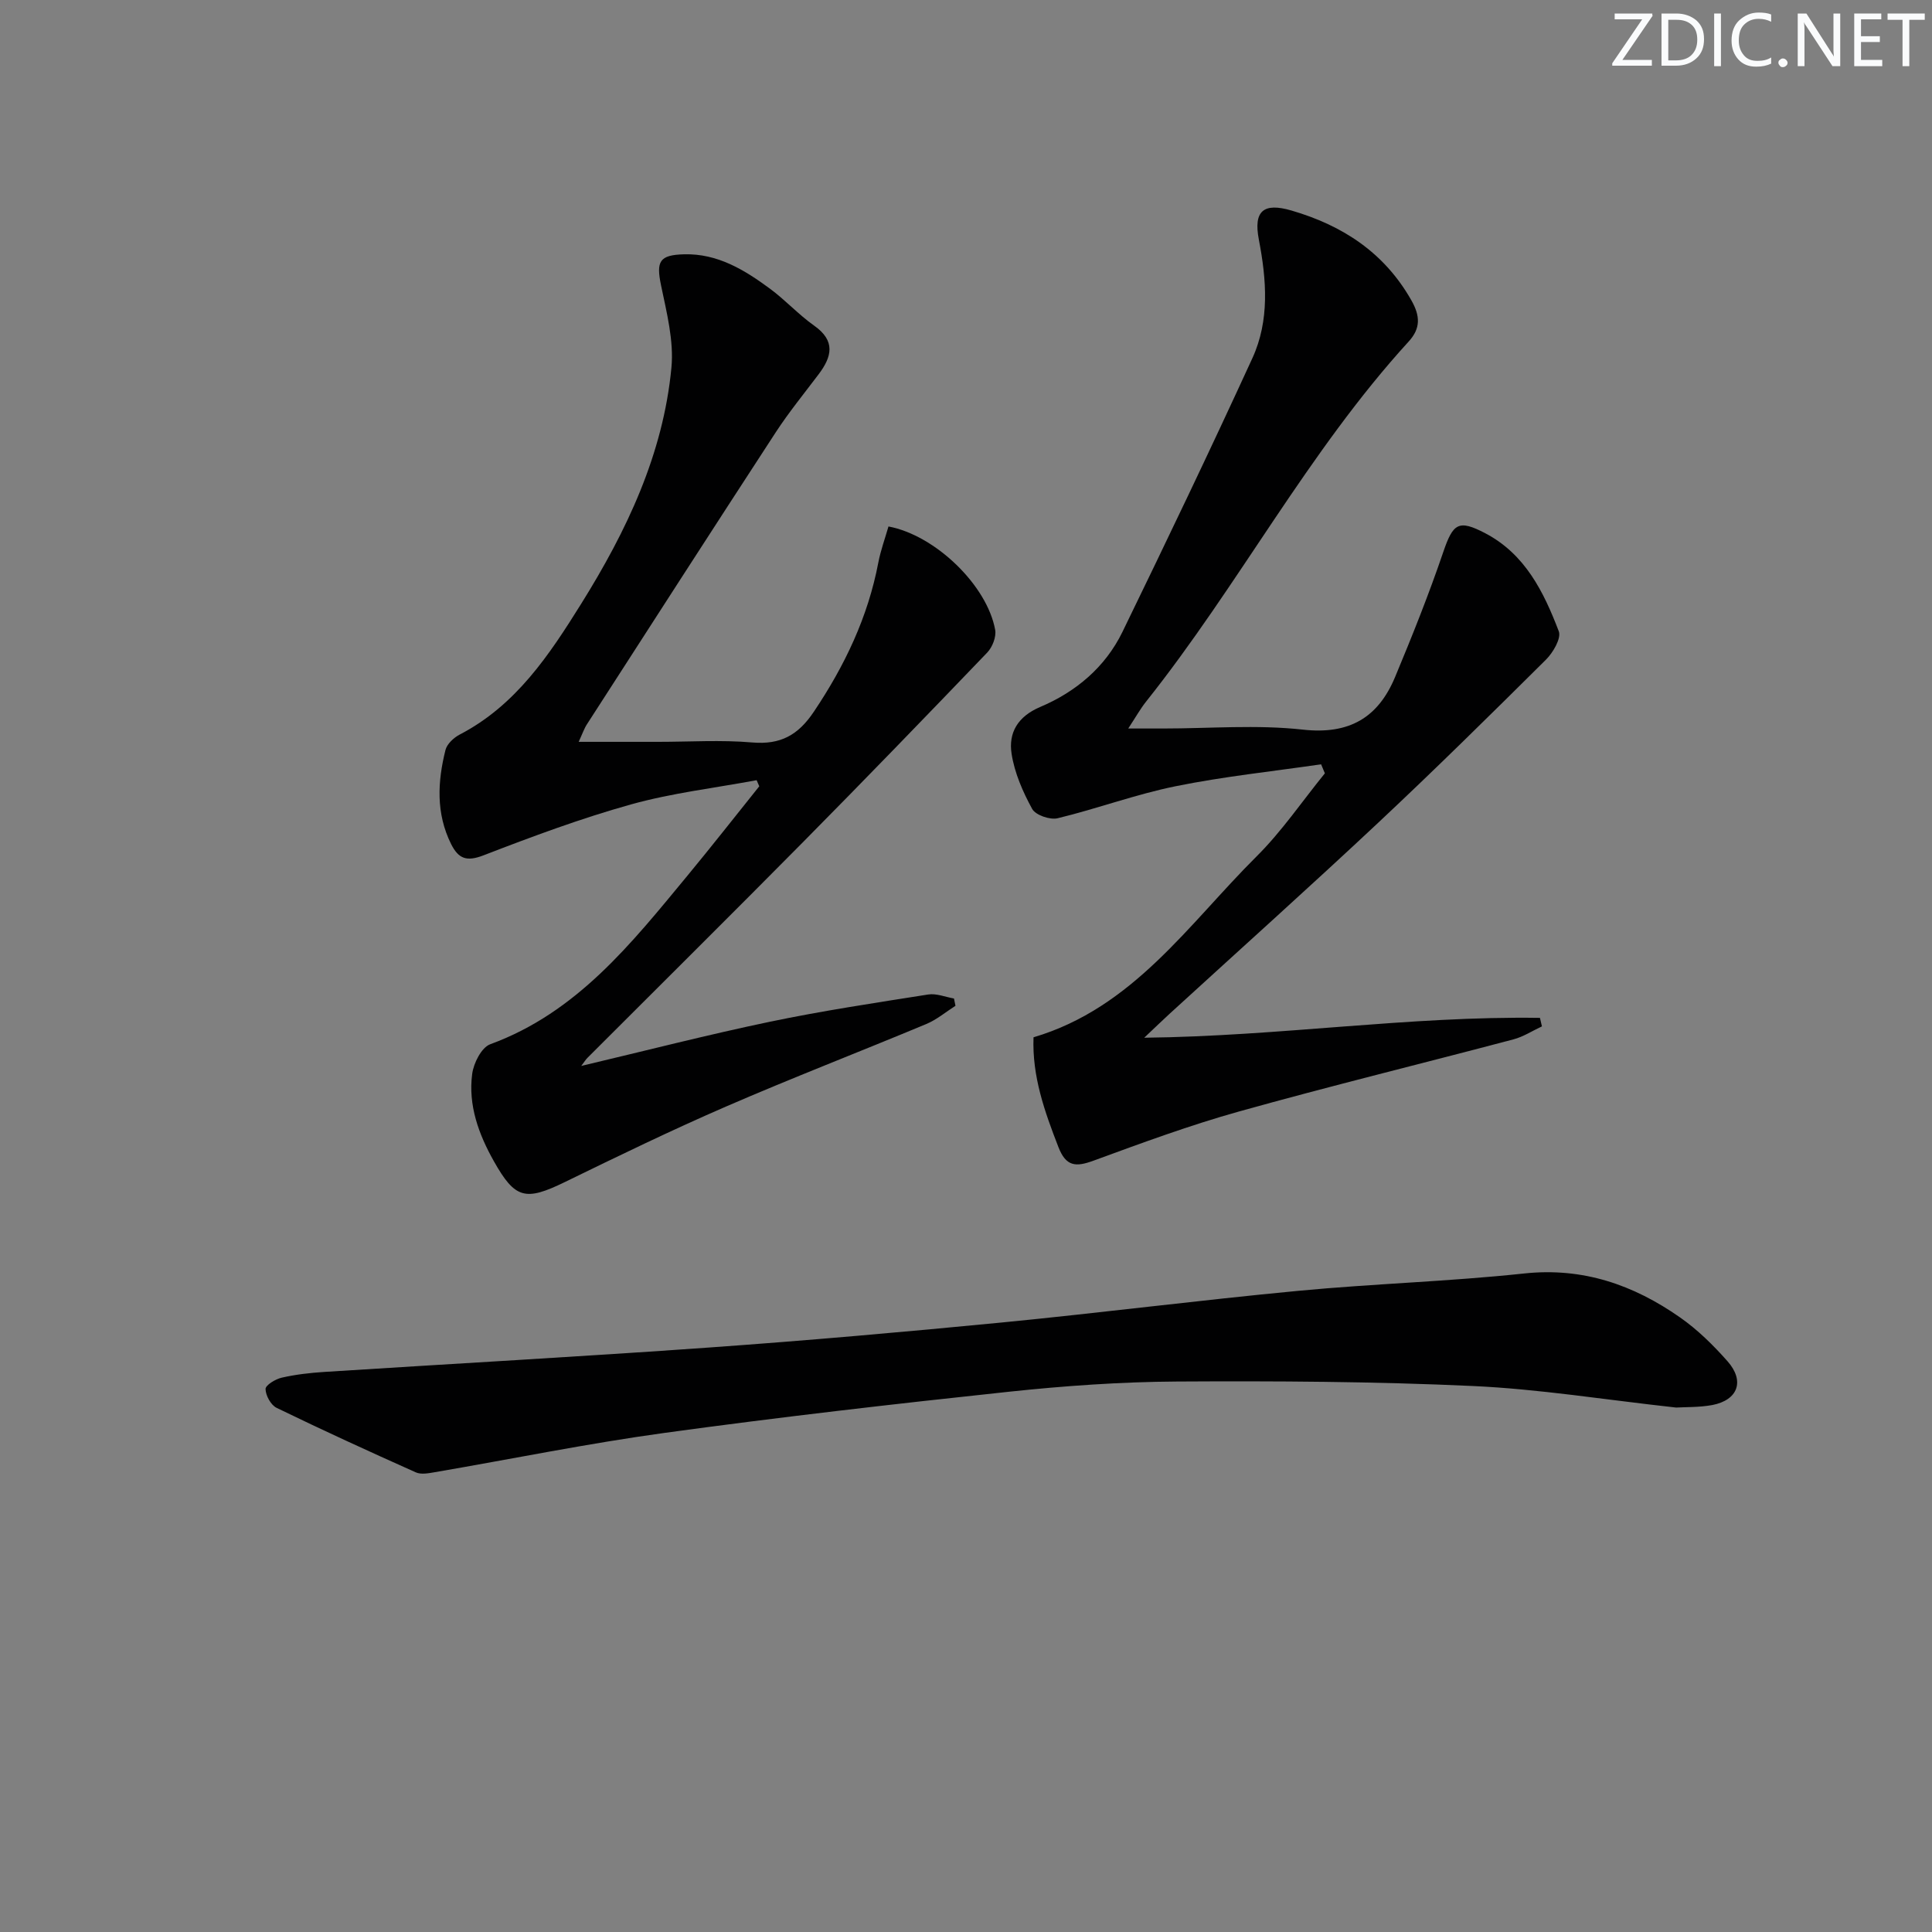 <svg enable-background="new 0 0 400 400" viewBox="0 0 400 400" xmlns="http://www.w3.org/2000/svg"><rect x="0" y="0" width="400" height="400" fill="#808080" stroke="none"/><g fill="#fafbfc"><path d="m342.2 3.2-6.3 9.2h6.1v1.2h-8.2v-.5l6.2-9.1h-5.7v-1.2h7.8v.4z"/><path d="m344 13.7v-10.9h3.1c1.6 0 3 .5 4.1 1.4 1.1 1 1.6 2.2 1.6 3.9s-.5 3-1.6 4-2.5 1.5-4.2 1.5h-3zm1.4-9.6v8.4h1.6c1.4 0 2.5-.4 3.2-1.1.8-.8 1.2-1.8 1.2-3.2s-.4-2.4-1.2-3.1-1.8-1-3.1-1z"/><path d="m356.3 2.8v10.9h-1.4v-10.9z"/><path d="m366.6 13.2c-.8.4-1.8.6-3 .6-1.6 0-2.8-.5-3.7-1.5s-1.4-2.3-1.4-3.9c0-1.7.5-3.2 1.6-4.2s2.4-1.6 4-1.6c1 0 1.9.1 2.6.4v1.5c-.8-.4-1.6-.6-2.6-.6-1.2 0-2.2.4-3 1.2s-1.1 1.9-1.1 3.3c0 1.3.4 2.3 1.1 3.1s1.6 1.1 2.8 1.1c1.1 0 2-.2 2.8-.7v1.3z"/><path d="m368.2 13c0-.3.1-.5.3-.6.2-.2.4-.3.6-.3.3 0 .5.1.7.3s.3.4.3.6-.1.5-.3.6c-.2.2-.4.3-.7.3s-.5-.1-.6-.3c-.2-.2-.3-.4-.3-.6z"/><path d="m381.1 13.7h-1.7l-5.5-8.4c-.2-.2-.3-.5-.4-.7 0 .2.1.8.1 1.5v7.6h-1.4v-10.9h1.8l5.3 8.3c.3.4.4.6.4.8 0-.3-.1-.8-.1-1.6v-7.5h1.4v10.9z"/><path d="m389.7 13.7h-5.8v-10.9h5.6v1.2h-4.2v3.5h3.9v1.2h-3.9v3.7h4.4z"/><path d="m398.4 4.1h-3.1v9.6h-1.4v-9.6h-3.1v-1.3h7.7v1.3z"/></g><path d="m119.81 153.59h16.45c6.5 0 13.04-.43 19.49.13 5.86.5 9.51-1.53 12.75-6.37 6.39-9.52 11.2-19.58 13.35-30.89.49-2.55 1.4-5.01 2.1-7.46 9.72 1.82 20.43 12.21 22.09 21.41.26 1.45-.58 3.59-1.65 4.7-12.67 13.21-25.39 26.36-38.26 39.37-14.76 14.92-29.67 29.69-44.5 44.53-.33.33-.59.75-1.29 1.68 13.39-3.17 26.15-6.45 39.02-9.14 10.86-2.27 21.85-3.92 32.81-5.65 1.69-.27 3.56.52 5.34.83.1.5.2 1.01.31 1.51-2.01 1.28-3.89 2.88-6.06 3.78-13.78 5.75-27.73 11.13-41.43 17.07-11.28 4.89-22.35 10.26-33.4 15.65-8.15 3.97-10.28 3.49-14.68-4.32-3.16-5.62-5.34-11.59-4.49-18.07.29-2.24 1.93-5.49 3.74-6.15 17.99-6.59 29.24-20.89 40.8-34.87 5.05-6.11 9.94-12.35 14.9-18.54-.18-.42-.37-.84-.55-1.26-8.68 1.62-17.52 2.65-25.99 5.01-10.36 2.89-20.49 6.66-30.53 10.54-3.49 1.35-5.19.76-6.74-2.34-3.15-6.34-2.8-12.9-1.16-19.46.31-1.25 1.72-2.56 2.95-3.2 11.63-6.04 18.53-16.46 25.16-27.09 9.4-15.07 16.97-30.97 18.67-48.87.53-5.57-.99-11.44-2.15-17.05-1.02-4.94-.38-6.29 4.79-6.42 6.9-.18 12.46 3.21 17.72 7.09 3.21 2.36 5.94 5.38 9.19 7.68 4.48 3.16 3.68 6.42.93 10.07-3 3.98-6.17 7.86-8.89 12.03-13.08 20.06-26.03 40.19-39 60.31-.62.91-.97 1.98-1.79 3.76z" fill="#010102"/><path d="m233.59 150.83h7.17c9.67 0 19.42-.83 28.97.23 9.63 1.07 15.59-2.48 19.1-10.87 3.56-8.53 7-17.14 9.98-25.89 2.03-5.95 3.14-6.81 8.71-3.89 8.26 4.33 12.1 12.16 15.21 20.29.55 1.44-1.18 4.41-2.65 5.87-11.46 11.38-22.96 22.73-34.74 33.77-14.21 13.32-28.72 26.32-43.1 39.47-1.55 1.42-3.06 2.89-5.34 5.04 28.02-.31 54.9-4.52 81.93-4.11.14.59.27 1.17.41 1.76-1.96.91-3.84 2.15-5.9 2.69-18.93 5.01-37.96 9.66-56.81 14.93-10.2 2.85-20.19 6.54-30.15 10.19-3.65 1.34-5.68 1.23-7.25-2.83-2.84-7.32-5.46-14.61-5.15-22.72 20.63-6.1 32.1-23.45 46.2-37.47 5.23-5.2 9.44-11.43 14.12-17.18-.26-.62-.52-1.25-.78-1.87-10.04 1.47-20.17 2.52-30.11 4.54-8.25 1.67-16.24 4.65-24.44 6.63-1.58.38-4.57-.65-5.27-1.93-1.94-3.54-3.65-7.46-4.26-11.41-.68-4.35 1.26-7.72 5.92-9.7 7.37-3.12 13.46-8.22 17.02-15.52 9.15-18.82 18.2-37.69 26.92-56.71 3.58-7.82 2.93-16.21 1.33-24.54-1.14-5.93.96-7.7 6.73-6.02 10.61 3.09 19.26 8.72 24.86 18.62 1.82 3.21 1.94 5.77-.57 8.51-20.86 22.84-35.18 50.45-54.35 74.53-1.18 1.48-2.13 3.18-3.71 5.59z" fill="#010102"/><path d="m347.03 291.42c-14.67-1.61-28.33-3.83-42.06-4.46-20.41-.94-40.86-1.05-61.3-.93-11.62.07-23.27.89-34.83 2.12-23.77 2.53-47.53 5.26-71.21 8.51-15.94 2.19-31.73 5.42-47.59 8.14-1.29.22-2.84.53-3.94.04-9.67-4.32-19.3-8.73-28.83-13.36-1.19-.58-2.27-2.55-2.29-3.9-.02-.79 2.05-2.06 3.35-2.35 2.89-.66 5.88-1 8.85-1.19 26.54-1.7 53.09-3.16 79.62-5.05 20.22-1.44 40.43-3.22 60.6-5.18 20.49-2 40.93-4.62 61.43-6.56 15.55-1.48 31.21-1.93 46.73-3.59 12.18-1.3 22.62 2.35 32.25 9.08 3.64 2.54 6.91 5.76 9.86 9.1 3.61 4.09 2.16 8.03-3.16 9.06-2.74.5-5.61.4-7.48.52z" fill="#010102"/></svg>